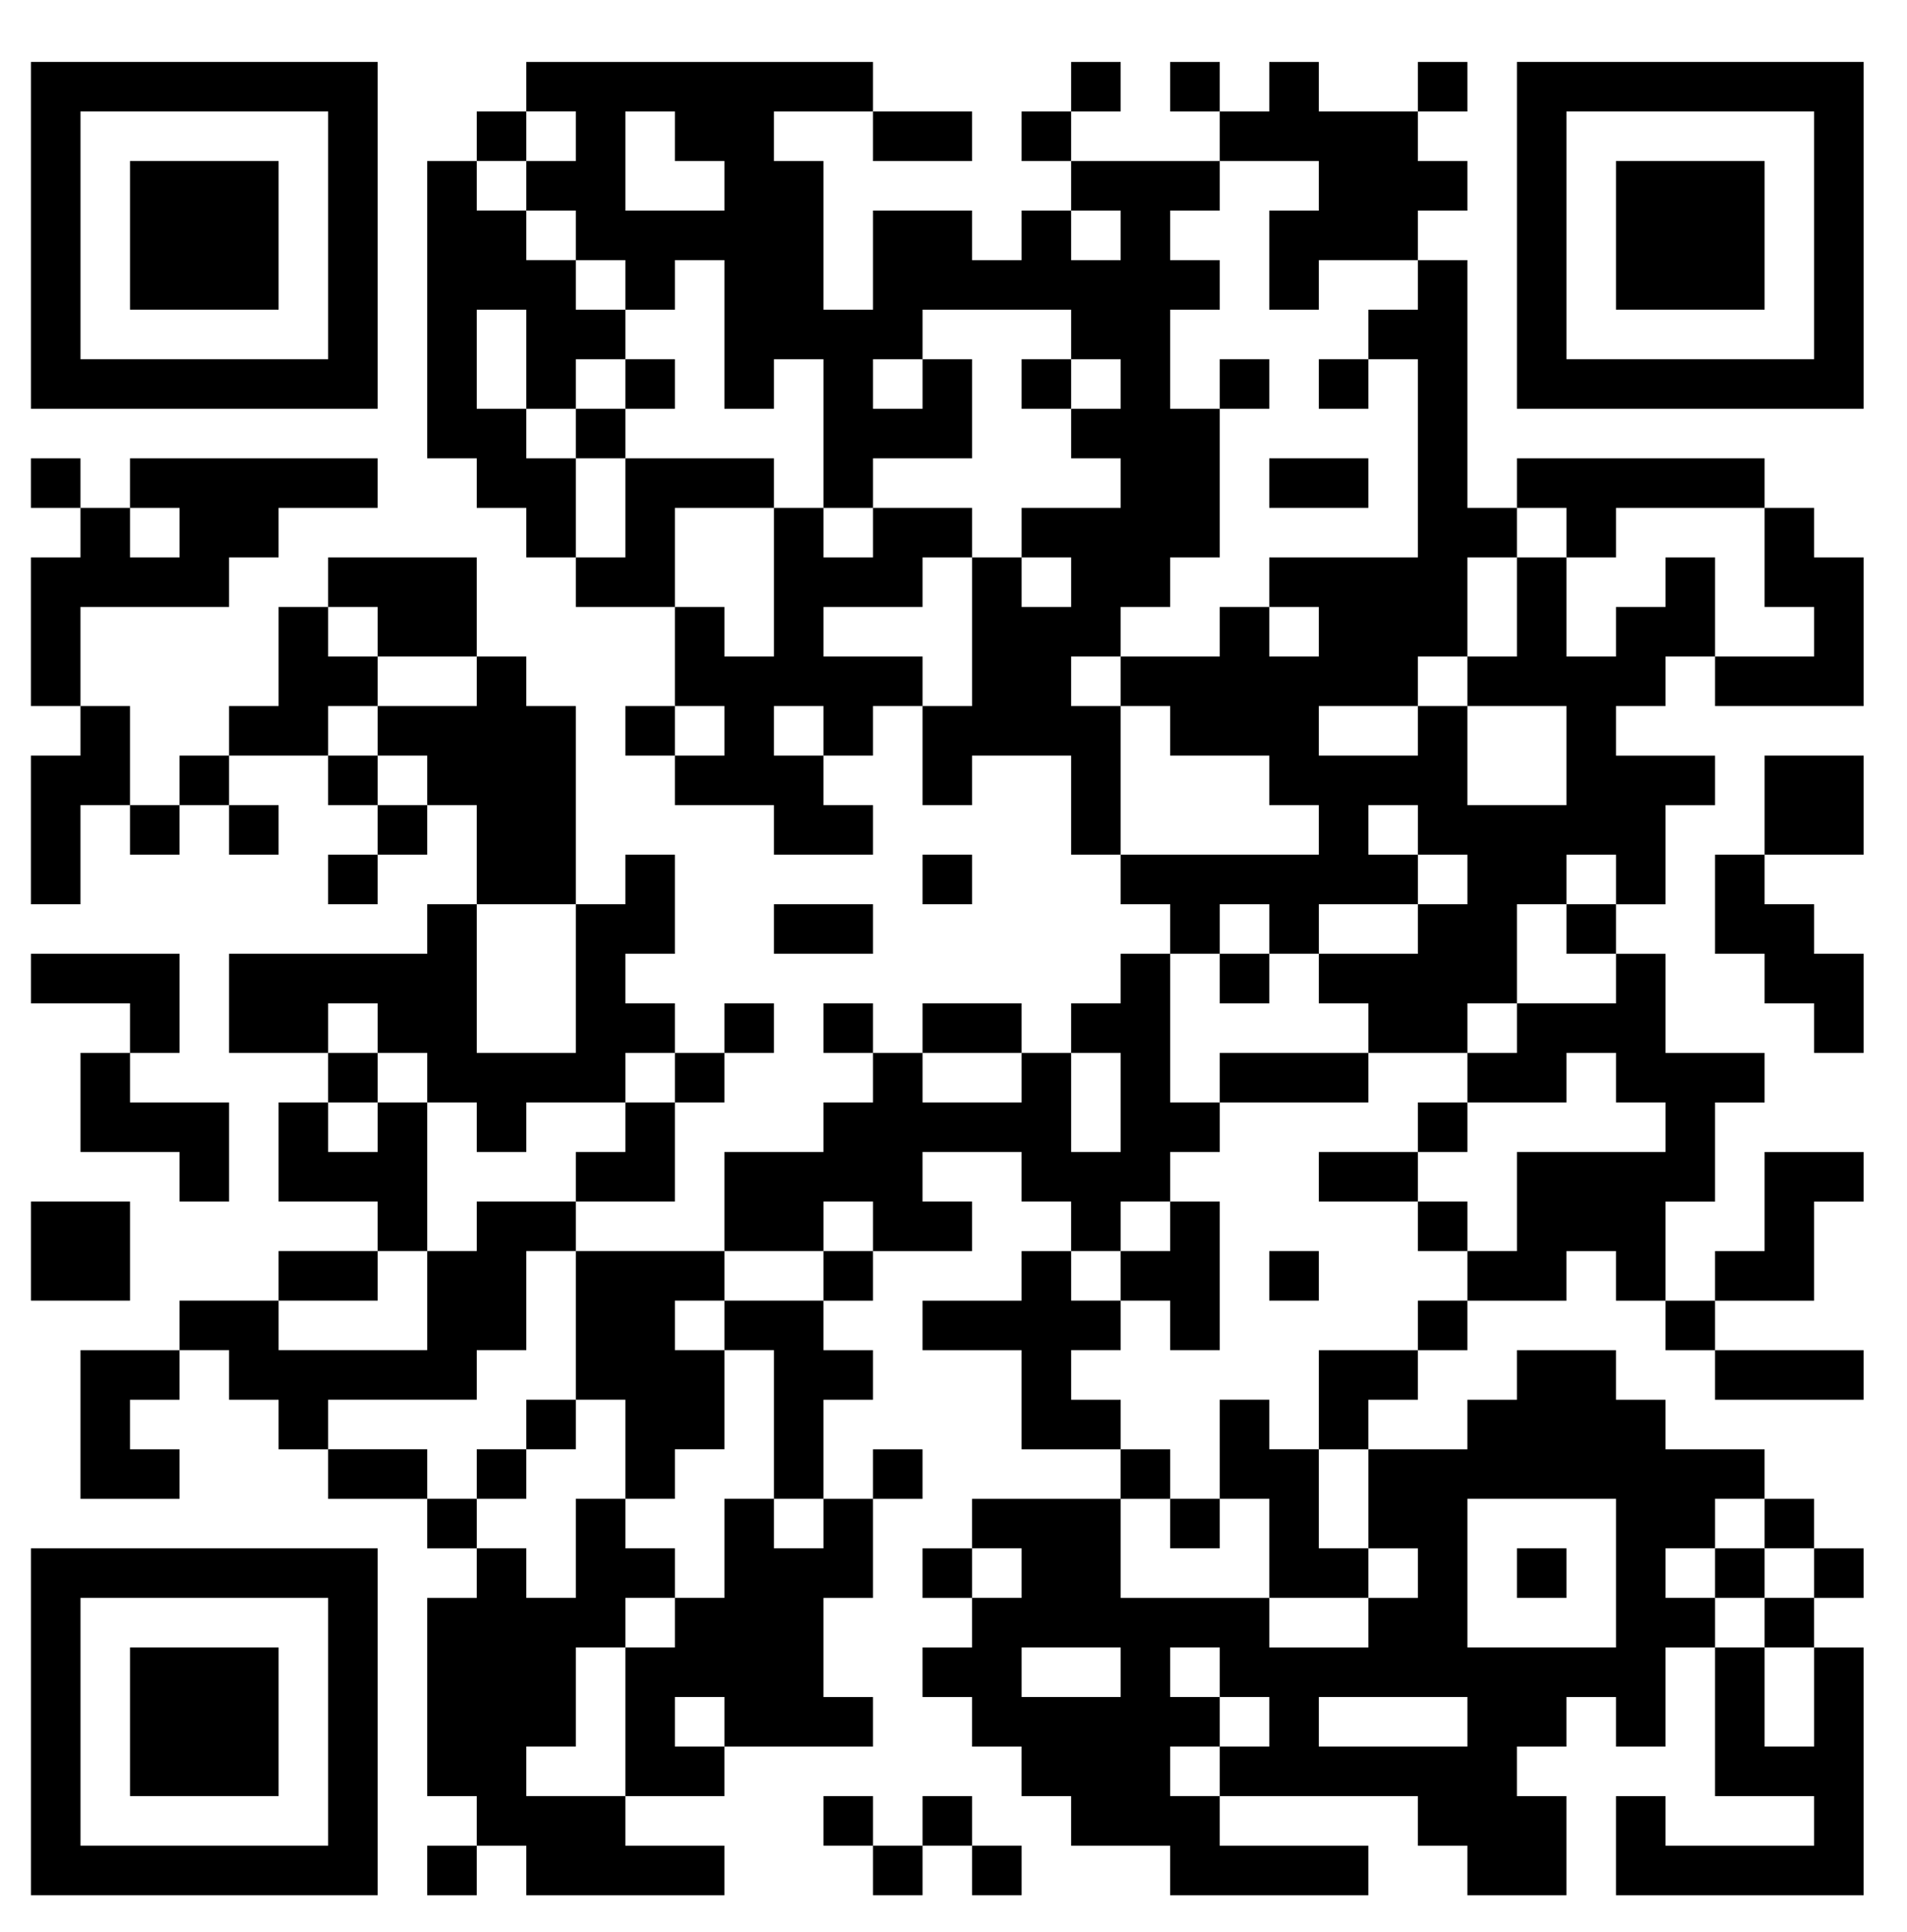 <?xml version="1.0" standalone="no"?>
<!DOCTYPE svg PUBLIC "-//W3C//DTD SVG 20010904//EN"
 "http://www.w3.org/TR/2001/REC-SVG-20010904/DTD/svg10.dtd">
<svg version="1.0" xmlns="http://www.w3.org/2000/svg"
 width="308pt" height="312pt" viewBox="0 0 308 312"
 preserveAspectRatio="xMidYMid meet">

<g transform="translate(0,312) scale(0.1,-0.1)"
fill="#000000" stroke="none">
<path d="M50 2740 l0 -280 280 0 280 0 0 280 0 280 -280 0 -280 0 0 -280z
m480 0 l0 -200 -200 0 -200 0 0 200 0 200 200 0 200 0 0 -200z"/>
<path d="M210 2740 l0 -120 120 0 120 0 0 120 0 120 -120 0 -120 0 0 -120z"/>
<path d="M850 2980 l0 -40 -40 0 -40 0 0 -40 0 -40 -40 0 -40 0 0 -240 0 -240
40 0 40 0 0 -40 0 -40 40 0 40 0 0 -40 0 -40 40 0 40 0 0 -40 0 -40 80 0 80 0
0 -80 0 -80 -40 0 -40 0 0 -40 0 -40 40 0 40 0 0 -40 0 -40 80 0 80 0 0 -40 0
-40 80 0 80 0 0 40 0 40 -40 0 -40 0 0 40 0 40 40 0 40 0 0 40 0 40 40 0 40 0
0 -80 0 -80 40 0 40 0 0 40 0 40 80 0 80 0 0 -80 0 -80 40 0 40 0 0 -40 0 -40
40 0 40 0 0 -40 0 -40 -40 0 -40 0 0 -40 0 -40 -40 0 -40 0 0 -40 0 -40 -40 0
-40 0 0 40 0 40 -80 0 -80 0 0 -40 0 -40 -40 0 -40 0 0 40 0 40 -40 0 -40 0 0
-40 0 -40 40 0 40 0 0 -40 0 -40 -40 0 -40 0 0 -40 0 -40 -80 0 -80 0 0 -80 0
-80 -120 0 -120 0 0 40 0 40 80 0 80 0 0 80 0 80 40 0 40 0 0 40 0 40 40 0 40
0 0 40 0 40 -40 0 -40 0 0 -40 0 -40 -40 0 -40 0 0 40 0 40 -40 0 -40 0 0 40
0 40 40 0 40 0 0 80 0 80 -40 0 -40 0 0 -40 0 -40 -40 0 -40 0 0 160 0 160
-40 0 -40 0 0 40 0 40 -40 0 -40 0 0 80 0 80 -120 0 -120 0 0 -40 0 -40 -40 0
-40 0 0 -80 0 -80 -40 0 -40 0 0 -40 0 -40 -40 0 -40 0 0 -40 0 -40 -40 0 -40
0 0 80 0 80 -40 0 -40 0 0 80 0 80 120 0 120 0 0 40 0 40 40 0 40 0 0 40 0 40
80 0 80 0 0 40 0 40 -200 0 -200 0 0 -40 0 -40 -40 0 -40 0 0 40 0 40 -40 0
-40 0 0 -40 0 -40 40 0 40 0 0 -40 0 -40 -40 0 -40 0 0 -120 0 -120 40 0 40 0
0 -40 0 -40 -40 0 -40 0 0 -120 0 -120 40 0 40 0 0 80 0 80 40 0 40 0 0 -40 0
-40 40 0 40 0 0 40 0 40 40 0 40 0 0 -40 0 -40 40 0 40 0 0 40 0 40 -40 0 -40
0 0 40 0 40 80 0 80 0 0 -40 0 -40 40 0 40 0 0 -40 0 -40 -40 0 -40 0 0 -40 0
-40 40 0 40 0 0 40 0 40 40 0 40 0 0 40 0 40 40 0 40 0 0 -80 0 -80 -40 0 -40
0 0 -40 0 -40 -160 0 -160 0 0 -80 0 -80 80 0 80 0 0 -40 0 -40 -40 0 -40 0 0
-80 0 -80 80 0 80 0 0 -40 0 -40 -80 0 -80 0 0 -40 0 -40 -80 0 -80 0 0 -40 0
-40 -80 0 -80 0 0 -120 0 -120 80 0 80 0 0 40 0 40 -40 0 -40 0 0 40 0 40 40
0 40 0 0 40 0 40 40 0 40 0 0 -40 0 -40 40 0 40 0 0 -40 0 -40 40 0 40 0 0
-40 0 -40 80 0 80 0 0 -40 0 -40 40 0 40 0 0 -40 0 -40 -40 0 -40 0 0 -160 0
-160 40 0 40 0 0 -40 0 -40 -40 0 -40 0 0 -40 0 -40 40 0 40 0 0 40 0 40 40 0
40 0 0 -40 0 -40 160 0 160 0 0 40 0 40 -80 0 -80 0 0 40 0 40 80 0 80 0 0 40
0 40 120 0 120 0 0 40 0 40 -40 0 -40 0 0 80 0 80 40 0 40 0 0 80 0 80 40 0
40 0 0 40 0 40 -40 0 -40 0 0 -40 0 -40 -40 0 -40 0 0 80 0 80 40 0 40 0 0 40
0 40 -40 0 -40 0 0 40 0 40 40 0 40 0 0 40 0 40 80 0 80 0 0 40 0 40 -40 0
-40 0 0 40 0 40 80 0 80 0 0 -40 0 -40 40 0 40 0 0 -40 0 -40 -40 0 -40 0 0
-40 0 -40 -80 0 -80 0 0 -40 0 -40 80 0 80 0 0 -80 0 -80 80 0 80 0 0 -40 0
-40 -120 0 -120 0 0 -40 0 -40 -40 0 -40 0 0 -40 0 -40 40 0 40 0 0 -40 0 -40
-40 0 -40 0 0 -40 0 -40 40 0 40 0 0 -40 0 -40 40 0 40 0 0 -40 0 -40 40 0 40
0 0 -40 0 -40 80 0 80 0 0 -40 0 -40 160 0 160 0 0 40 0 40 -120 0 -120 0 0
40 0 40 160 0 160 0 0 -40 0 -40 40 0 40 0 0 -40 0 -40 80 0 80 0 0 80 0 80
-40 0 -40 0 0 40 0 40 40 0 40 0 0 40 0 40 40 0 40 0 0 -40 0 -40 40 0 40 0 0
80 0 80 40 0 40 0 0 -120 0 -120 80 0 80 0 0 -40 0 -40 -120 0 -120 0 0 40 0
40 -40 0 -40 0 0 -80 0 -80 200 0 200 0 0 200 0 200 -40 0 -40 0 0 40 0 40 40
0 40 0 0 40 0 40 -40 0 -40 0 0 40 0 40 -40 0 -40 0 0 40 0 40 -80 0 -80 0 0
40 0 40 -40 0 -40 0 0 40 0 40 -80 0 -80 0 0 -40 0 -40 -40 0 -40 0 0 -40 0
-40 -80 0 -80 0 0 40 0 40 40 0 40 0 0 40 0 40 40 0 40 0 0 40 0 40 80 0 80 0
0 40 0 40 40 0 40 0 0 -40 0 -40 40 0 40 0 0 -40 0 -40 40 0 40 0 0 -40 0 -40
120 0 120 0 0 40 0 40 -120 0 -120 0 0 40 0 40 80 0 80 0 0 80 0 80 40 0 40 0
0 40 0 40 -80 0 -80 0 0 -80 0 -80 -40 0 -40 0 0 -40 0 -40 -40 0 -40 0 0 80
0 80 40 0 40 0 0 80 0 80 40 0 40 0 0 40 0 40 -80 0 -80 0 0 80 0 80 -40 0
-40 0 0 40 0 40 40 0 40 0 0 80 0 80 40 0 40 0 0 40 0 40 -80 0 -80 0 0 40 0
40 40 0 40 0 0 40 0 40 40 0 40 0 0 -40 0 -40 120 0 120 0 0 120 0 120 -40 0
-40 0 0 40 0 40 -40 0 -40 0 0 40 0 40 -200 0 -200 0 0 -40 0 -40 -40 0 -40 0
0 200 0 200 -40 0 -40 0 0 40 0 40 40 0 40 0 0 40 0 40 -40 0 -40 0 0 40 0 40
40 0 40 0 0 40 0 40 -40 0 -40 0 0 -40 0 -40 -80 0 -80 0 0 40 0 40 -40 0 -40
0 0 -40 0 -40 -40 0 -40 0 0 40 0 40 -40 0 -40 0 0 -40 0 -40 40 0 40 0 0 -40
0 -40 -120 0 -120 0 0 40 0 40 40 0 40 0 0 40 0 40 -40 0 -40 0 0 -40 0 -40
-40 0 -40 0 0 -40 0 -40 40 0 40 0 0 -40 0 -40 -40 0 -40 0 0 -40 0 -40 -40 0
-40 0 0 40 0 40 -80 0 -80 0 0 -80 0 -80 -40 0 -40 0 0 120 0 120 -40 0 -40 0
0 40 0 40 80 0 80 0 0 -40 0 -40 80 0 80 0 0 40 0 40 -80 0 -80 0 0 40 0 40
-280 0 -280 0 0 -40z m80 -80 l0 -40 -40 0 -40 0 0 -40 0 -40 40 0 40 0 0 -40
0 -40 40 0 40 0 0 -40 0 -40 40 0 40 0 0 40 0 40 40 0 40 0 0 -120 0 -120 40
0 40 0 0 40 0 40 40 0 40 0 0 -120 0 -120 40 0 40 0 0 40 0 40 80 0 80 0 0 80
0 80 -40 0 -40 0 0 -40 0 -40 -40 0 -40 0 0 40 0 40 40 0 40 0 0 40 0 40 120
0 120 0 0 -40 0 -40 40 0 40 0 0 -40 0 -40 -40 0 -40 0 0 -40 0 -40 40 0 40 0
0 -40 0 -40 -80 0 -80 0 0 -40 0 -40 40 0 40 0 0 -40 0 -40 -40 0 -40 0 0 40
0 40 -40 0 -40 0 0 -120 0 -120 -40 0 -40 0 0 40 0 40 -80 0 -80 0 0 40 0 40
80 0 80 0 0 40 0 40 40 0 40 0 0 40 0 40 -80 0 -80 0 0 -40 0 -40 -40 0 -40 0
0 40 0 40 -40 0 -40 0 0 -120 0 -120 -40 0 -40 0 0 40 0 40 -40 0 -40 0 0 80
0 80 80 0 80 0 0 40 0 40 -120 0 -120 0 0 -80 0 -80 -40 0 -40 0 0 80 0 80
-40 0 -40 0 0 40 0 40 -40 0 -40 0 0 80 0 80 40 0 40 0 0 -80 0 -80 40 0 40 0
0 40 0 40 40 0 40 0 0 40 0 40 -40 0 -40 0 0 40 0 40 -40 0 -40 0 0 40 0 40
-40 0 -40 0 0 40 0 40 40 0 40 0 0 40 0 40 40 0 40 0 0 -40z m160 0 l0 -40 40
0 40 0 0 -40 0 -40 -80 0 -80 0 0 80 0 80 40 0 40 0 0 -40z m1040 -80 l0 -40
-40 0 -40 0 0 -80 0 -80 40 0 40 0 0 40 0 40 80 0 80 0 0 -40 0 -40 -40 0 -40
0 0 -40 0 -40 40 0 40 0 0 -160 0 -160 -120 0 -120 0 0 -40 0 -40 40 0 40 0 0
-40 0 -40 -40 0 -40 0 0 40 0 40 -40 0 -40 0 0 -40 0 -40 -80 0 -80 0 0 -40 0
-40 40 0 40 0 0 -40 0 -40 80 0 80 0 0 -40 0 -40 40 0 40 0 0 -40 0 -40 -160
0 -160 0 0 120 0 120 -40 0 -40 0 0 40 0 40 40 0 40 0 0 40 0 40 40 0 40 0 0
40 0 40 40 0 40 0 0 120 0 120 -40 0 -40 0 0 80 0 80 40 0 40 0 0 40 0 40 -40
0 -40 0 0 40 0 40 40 0 40 0 0 40 0 40 80 0 80 0 0 -40z m-320 -80 l0 -40 -40
0 -40 0 0 40 0 40 40 0 40 0 0 -40z m-1520 -480 l0 -40 -40 0 -40 0 0 40 0 40
40 0 40 0 0 -40z m2240 0 l0 -40 40 0 40 0 0 40 0 40 120 0 120 0 0 -80 0 -80
40 0 40 0 0 -40 0 -40 -80 0 -80 0 0 80 0 80 -40 0 -40 0 0 -40 0 -40 -40 0
-40 0 0 -40 0 -40 -40 0 -40 0 0 80 0 80 -40 0 -40 0 0 -80 0 -80 -40 0 -40 0
0 -40 0 -40 80 0 80 0 0 -80 0 -80 -80 0 -80 0 0 80 0 80 -40 0 -40 0 0 -40 0
-40 -80 0 -80 0 0 40 0 40 80 0 80 0 0 40 0 40 40 0 40 0 0 80 0 80 40 0 40 0
0 40 0 40 40 0 40 0 0 -40z m-1920 -160 l0 -40 80 0 80 0 0 -40 0 -40 -80 0
-80 0 0 -40 0 -40 40 0 40 0 0 -40 0 -40 -40 0 -40 0 0 40 0 40 -40 0 -40 0 0
40 0 40 40 0 40 0 0 40 0 40 -40 0 -40 0 0 40 0 40 40 0 40 0 0 -40z m560
-160 l0 -40 -40 0 -40 0 0 40 0 40 40 0 40 0 0 -40z m160 0 l0 -40 -40 0 -40
0 0 40 0 40 40 0 40 0 0 -40z m960 -160 l0 -40 40 0 40 0 0 -40 0 -40 -40 0
-40 0 0 -40 0 -40 -80 0 -80 0 0 -40 0 -40 40 0 40 0 0 -40 0 -40 80 0 80 0 0
40 0 40 40 0 40 0 0 80 0 80 40 0 40 0 0 40 0 40 40 0 40 0 0 -40 0 -40 -40 0
-40 0 0 -40 0 -40 40 0 40 0 0 -40 0 -40 -80 0 -80 0 0 -40 0 -40 -40 0 -40 0
0 -40 0 -40 80 0 80 0 0 40 0 40 40 0 40 0 0 -40 0 -40 40 0 40 0 0 -40 0 -40
-120 0 -120 0 0 -80 0 -80 -40 0 -40 0 0 -40 0 -40 -40 0 -40 0 0 -40 0 -40
-80 0 -80 0 0 -80 0 -80 40 0 40 0 0 -80 0 -80 40 0 40 0 0 -40 0 -40 -40 0
-40 0 0 -40 0 -40 -80 0 -80 0 0 40 0 40 -120 0 -120 0 0 80 0 80 40 0 40 0 0
40 0 40 -40 0 -40 0 0 40 0 40 -40 0 -40 0 0 40 0 40 40 0 40 0 0 40 0 40 -40
0 -40 0 0 40 0 40 40 0 40 0 0 40 0 40 40 0 40 0 0 40 0 40 40 0 40 0 0 40 0
40 -40 0 -40 0 0 120 0 120 40 0 40 0 0 40 0 40 40 0 40 0 0 -40 0 -40 40 0
40 0 0 40 0 40 80 0 80 0 0 40 0 40 -40 0 -40 0 0 40 0 40 40 0 40 0 0 -40z
m-1360 -240 l0 -120 -80 0 -80 0 0 120 0 120 80 0 80 0 0 -120z m-320 -80 l0
-40 40 0 40 0 0 -40 0 -40 40 0 40 0 0 -40 0 -40 40 0 40 0 0 40 0 40 80 0 80
0 0 40 0 40 40 0 40 0 0 -40 0 -40 -40 0 -40 0 0 -40 0 -40 -40 0 -40 0 0 -40
0 -40 -80 0 -80 0 0 -40 0 -40 -40 0 -40 0 0 -80 0 -80 -120 0 -120 0 0 40 0
40 80 0 80 0 0 40 0 40 40 0 40 0 0 120 0 120 -40 0 -40 0 0 -40 0 -40 -40 0
-40 0 0 40 0 40 40 0 40 0 0 40 0 40 -40 0 -40 0 0 40 0 40 40 0 40 0 0 -40z
m1040 -80 l0 -40 -80 0 -80 0 0 40 0 40 80 0 80 0 0 -40z m160 -40 l0 -80 -40
0 -40 0 0 80 0 80 40 0 40 0 0 -80z m-400 -200 l0 -40 -40 0 -40 0 0 -40 0
-40 -80 0 -80 0 0 -40 0 -40 40 0 40 0 0 -120 0 -120 40 0 40 0 0 -40 0 -40
-40 0 -40 0 0 40 0 40 -40 0 -40 0 0 -80 0 -80 -40 0 -40 0 0 -40 0 -40 -40 0
-40 0 0 -120 0 -120 -80 0 -80 0 0 40 0 40 40 0 40 0 0 80 0 80 40 0 40 0 0
40 0 40 40 0 40 0 0 40 0 40 -40 0 -40 0 0 40 0 40 -40 0 -40 0 0 -80 0 -80
-40 0 -40 0 0 40 0 40 -40 0 -40 0 0 40 0 40 -40 0 -40 0 0 40 0 40 -80 0 -80
0 0 40 0 40 120 0 120 0 0 40 0 40 40 0 40 0 0 80 0 80 40 0 40 0 0 -120 0
-120 40 0 40 0 0 -80 0 -80 40 0 40 0 0 40 0 40 40 0 40 0 0 80 0 80 -40 0
-40 0 0 40 0 40 40 0 40 0 0 40 0 40 80 0 80 0 0 40 0 40 40 0 40 0 0 -40z
m1200 -560 l0 -120 -120 0 -120 0 0 120 0 120 120 0 120 0 0 -120z m240 80 l0
-40 40 0 40 0 0 -40 0 -40 -40 0 -40 0 0 -40 0 -40 40 0 40 0 0 -80 0 -80 -40
0 -40 0 0 80 0 80 -40 0 -40 0 0 40 0 40 -40 0 -40 0 0 40 0 40 40 0 40 0 0
40 0 40 40 0 40 0 0 -40z m-1200 -80 l0 -40 -40 0 -40 0 0 40 0 40 40 0 40 0
0 -40z m160 -160 l0 -40 -80 0 -80 0 0 40 0 40 80 0 80 0 0 -40z m160 0 l0
-40 40 0 40 0 0 -40 0 -40 -40 0 -40 0 0 -40 0 -40 -40 0 -40 0 0 40 0 40 40
0 40 0 0 40 0 40 -40 0 -40 0 0 40 0 40 40 0 40 0 0 -40z m-800 -80 l0 -40
-40 0 -40 0 0 40 0 40 40 0 40 0 0 -40z m1200 0 l0 -40 -120 0 -120 0 0 40 0
40 120 0 120 0 0 -40z"/>
<path d="M1010 2500 l0 -40 -40 0 -40 0 0 -40 0 -40 40 0 40 0 0 40 0 40 40 0
40 0 0 40 0 40 -40 0 -40 0 0 -40z"/>
<path d="M1650 2500 l0 -40 40 0 40 0 0 40 0 40 -40 0 -40 0 0 -40z"/>
<path d="M1970 2500 l0 -40 40 0 40 0 0 40 0 40 -40 0 -40 0 0 -40z"/>
<path d="M2130 2500 l0 -40 40 0 40 0 0 40 0 40 -40 0 -40 0 0 -40z"/>
<path d="M2050 2340 l0 -40 80 0 80 0 0 40 0 40 -80 0 -80 0 0 -40z"/>
<path d="M1970 1540 l0 -40 40 0 40 0 0 40 0 40 -40 0 -40 0 0 -40z"/>
<path d="M1970 1380 l0 -40 120 0 120 0 0 40 0 40 -120 0 -120 0 0 -40z"/>
<path d="M2290 1300 l0 -40 -80 0 -80 0 0 -40 0 -40 80 0 80 0 0 -40 0 -40 40
0 40 0 0 40 0 40 -40 0 -40 0 0 40 0 40 40 0 40 0 0 40 0 40 -40 0 -40 0 0
-40z"/>
<path d="M1890 1140 l0 -40 -40 0 -40 0 0 -40 0 -40 40 0 40 0 0 -40 0 -40 40
0 40 0 0 120 0 120 -40 0 -40 0 0 -40z"/>
<path d="M2050 1060 l0 -40 40 0 40 0 0 40 0 40 -40 0 -40 0 0 -40z"/>
<path d="M1970 780 l0 -80 -40 0 -40 0 0 -40 0 -40 40 0 40 0 0 40 0 40 40 0
40 0 0 -80 0 -80 80 0 80 0 0 40 0 40 -40 0 -40 0 0 80 0 80 -40 0 -40 0 0 40
0 40 -40 0 -40 0 0 -80z"/>
<path d="M850 820 l0 -40 -40 0 -40 0 0 -40 0 -40 40 0 40 0 0 40 0 40 40 0
40 0 0 40 0 40 -40 0 -40 0 0 -40z"/>
<path d="M2450 580 l0 -40 40 0 40 0 0 40 0 40 -40 0 -40 0 0 -40z"/>
<path d="M2770 580 l0 -40 40 0 40 0 0 40 0 40 -40 0 -40 0 0 -40z"/>
<path d="M2450 2740 l0 -280 280 0 280 0 0 280 0 280 -280 0 -280 0 0 -280z
m480 0 l0 -200 -200 0 -200 0 0 200 0 200 200 0 200 0 0 -200z"/>
<path d="M2610 2740 l0 -120 120 0 120 0 0 120 0 120 -120 0 -120 0 0 -120z"/>
<path d="M2850 1820 l0 -80 -40 0 -40 0 0 -80 0 -80 40 0 40 0 0 -40 0 -40 40
0 40 0 0 -40 0 -40 40 0 40 0 0 80 0 80 -40 0 -40 0 0 40 0 40 -40 0 -40 0 0
40 0 40 80 0 80 0 0 80 0 80 -80 0 -80 0 0 -80z"/>
<path d="M1490 1700 l0 -40 40 0 40 0 0 40 0 40 -40 0 -40 0 0 -40z"/>
<path d="M1250 1620 l0 -40 80 0 80 0 0 40 0 40 -80 0 -80 0 0 -40z"/>
<path d="M50 1540 l0 -40 80 0 80 0 0 -40 0 -40 -40 0 -40 0 0 -80 0 -80 80 0
80 0 0 -40 0 -40 40 0 40 0 0 80 0 80 -80 0 -80 0 0 40 0 40 40 0 40 0 0 80 0
80 -120 0 -120 0 0 -40z"/>
<path d="M50 1100 l0 -80 80 0 80 0 0 80 0 80 -80 0 -80 0 0 -80z"/>
<path d="M50 340 l0 -280 280 0 280 0 0 280 0 280 -280 0 -280 0 0 -280z m480
0 l0 -200 -200 0 -200 0 0 200 0 200 200 0 200 0 0 -200z"/>
<path d="M210 340 l0 -120 120 0 120 0 0 120 0 120 -120 0 -120 0 0 -120z"/>
<path d="M1330 180 l0 -40 40 0 40 0 0 -40 0 -40 40 0 40 0 0 40 0 40 40 0 40
0 0 -40 0 -40 40 0 40 0 0 40 0 40 -40 0 -40 0 0 40 0 40 -40 0 -40 0 0 -40 0
-40 -40 0 -40 0 0 40 0 40 -40 0 -40 0 0 -40z"/>
</g>
</svg>
